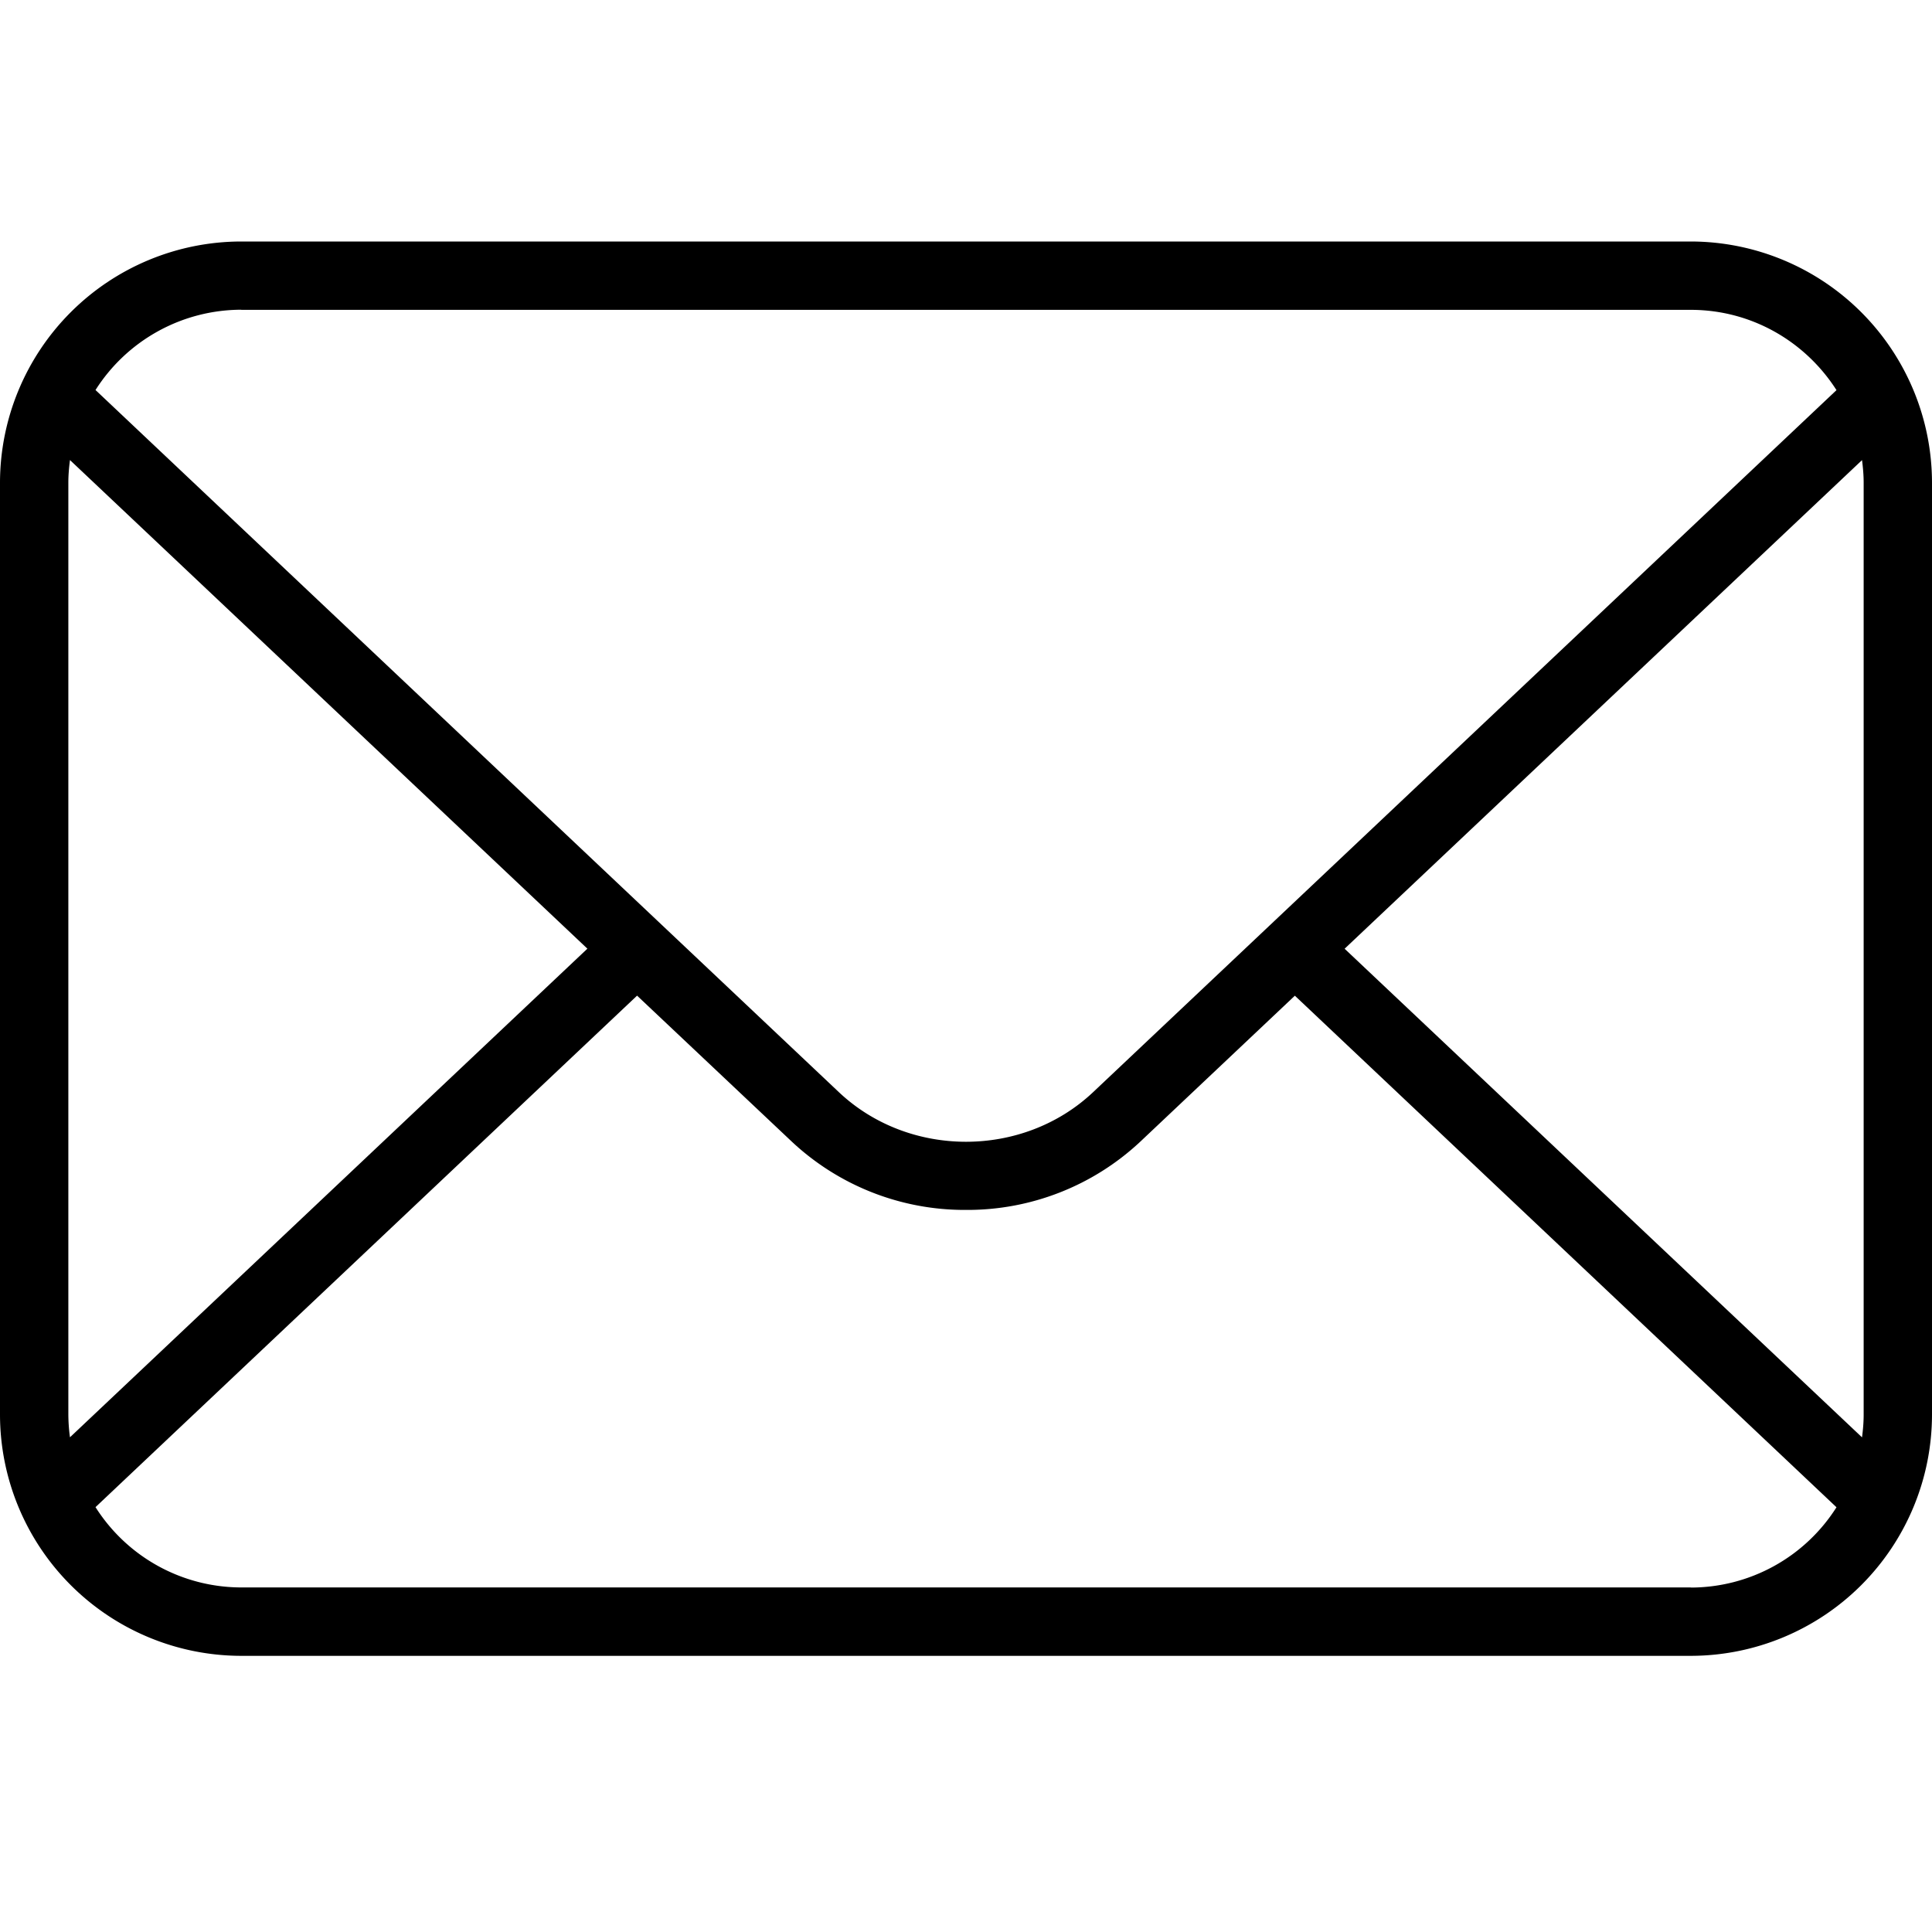 <svg width="32" height="32" viewBox="0 0 32 32" xmlns="http://www.w3.org/2000/svg"><path d="M28.004 4H3.996A4 4 0 0 0 0 7.995V23.43a4 4 0 0 0 3.996 3.996h24.008A4 4 0 0 0 32 23.43V7.995A4 4 0 0 0 28.004 4zM3.996 5.132h24.008c1.015 0 1.905.532 2.414 1.33L18.105 18.09c-1.161 1.095-3.049 1.095-4.21 0L1.582 6.46a2.865 2.865 0 0 1 2.414-1.33zM1.159 23.806a2.913 2.913 0 0 1-.027-.377V7.995c0-.127.011-.252.027-.375l8.57 8.093-8.57 8.093zm26.845 2.487H3.996a2.861 2.861 0 0 1-2.414-1.33l8.97-8.472 2.567 2.422A4.186 4.186 0 0 0 16 20.04a4.187 4.187 0 0 0 2.882-1.126l2.565-2.422 8.971 8.473a2.86 2.86 0 0 1-2.414 1.33zm2.864-18.298V23.43c0 .129-.011.253-.027.377l-8.57-8.093 8.57-8.093c.016.123.027.248.027.375z"/></svg>